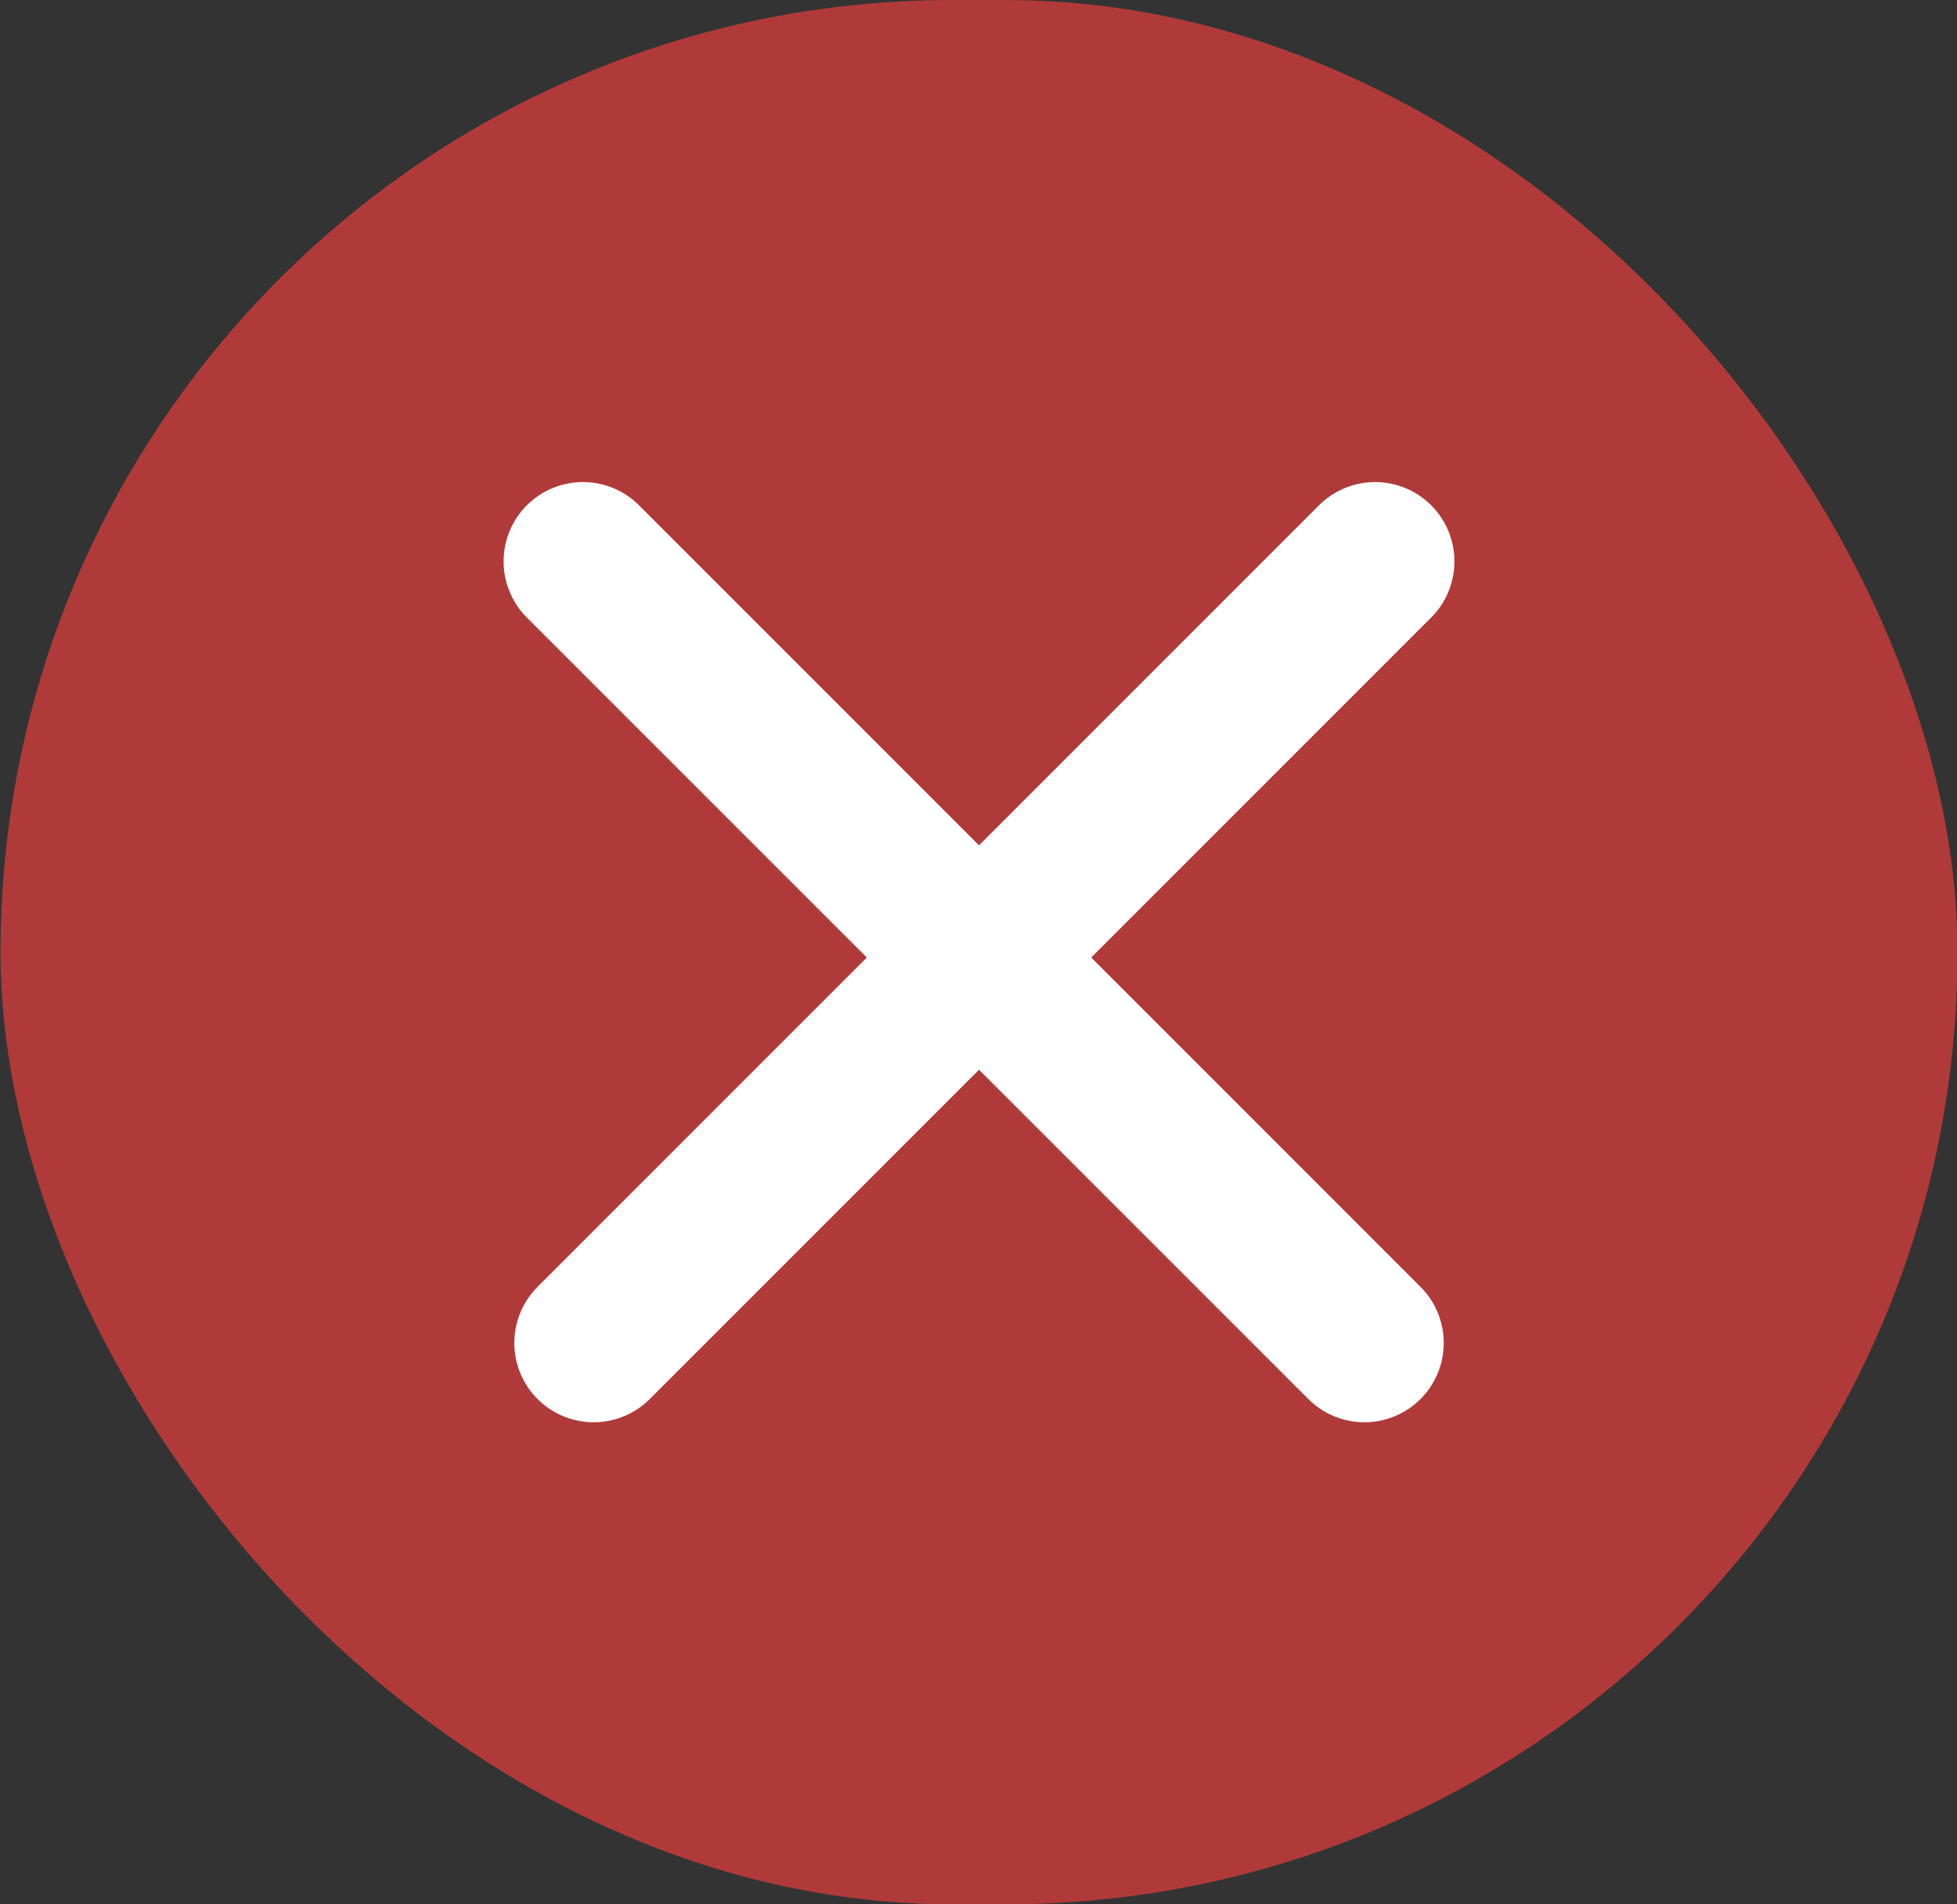 <svg width="37" height="36" viewBox="0 0 37 36" fill="none" xmlns="http://www.w3.org/2000/svg">
<rect x="0" y="0" width="37" height="36" fill="#333333" stroke="none"/>
<rect x="0.01" width="37" height="36" rx="18" fill="#B03A3A"/>
<path d="M25.998 10.613L11.224 25.387" stroke="white" stroke-width="3" stroke-linecap="round"/>
<path d="M25.796 25.387L11.021 10.613" stroke="white" stroke-width="3" stroke-linecap="round"/>
</svg>
